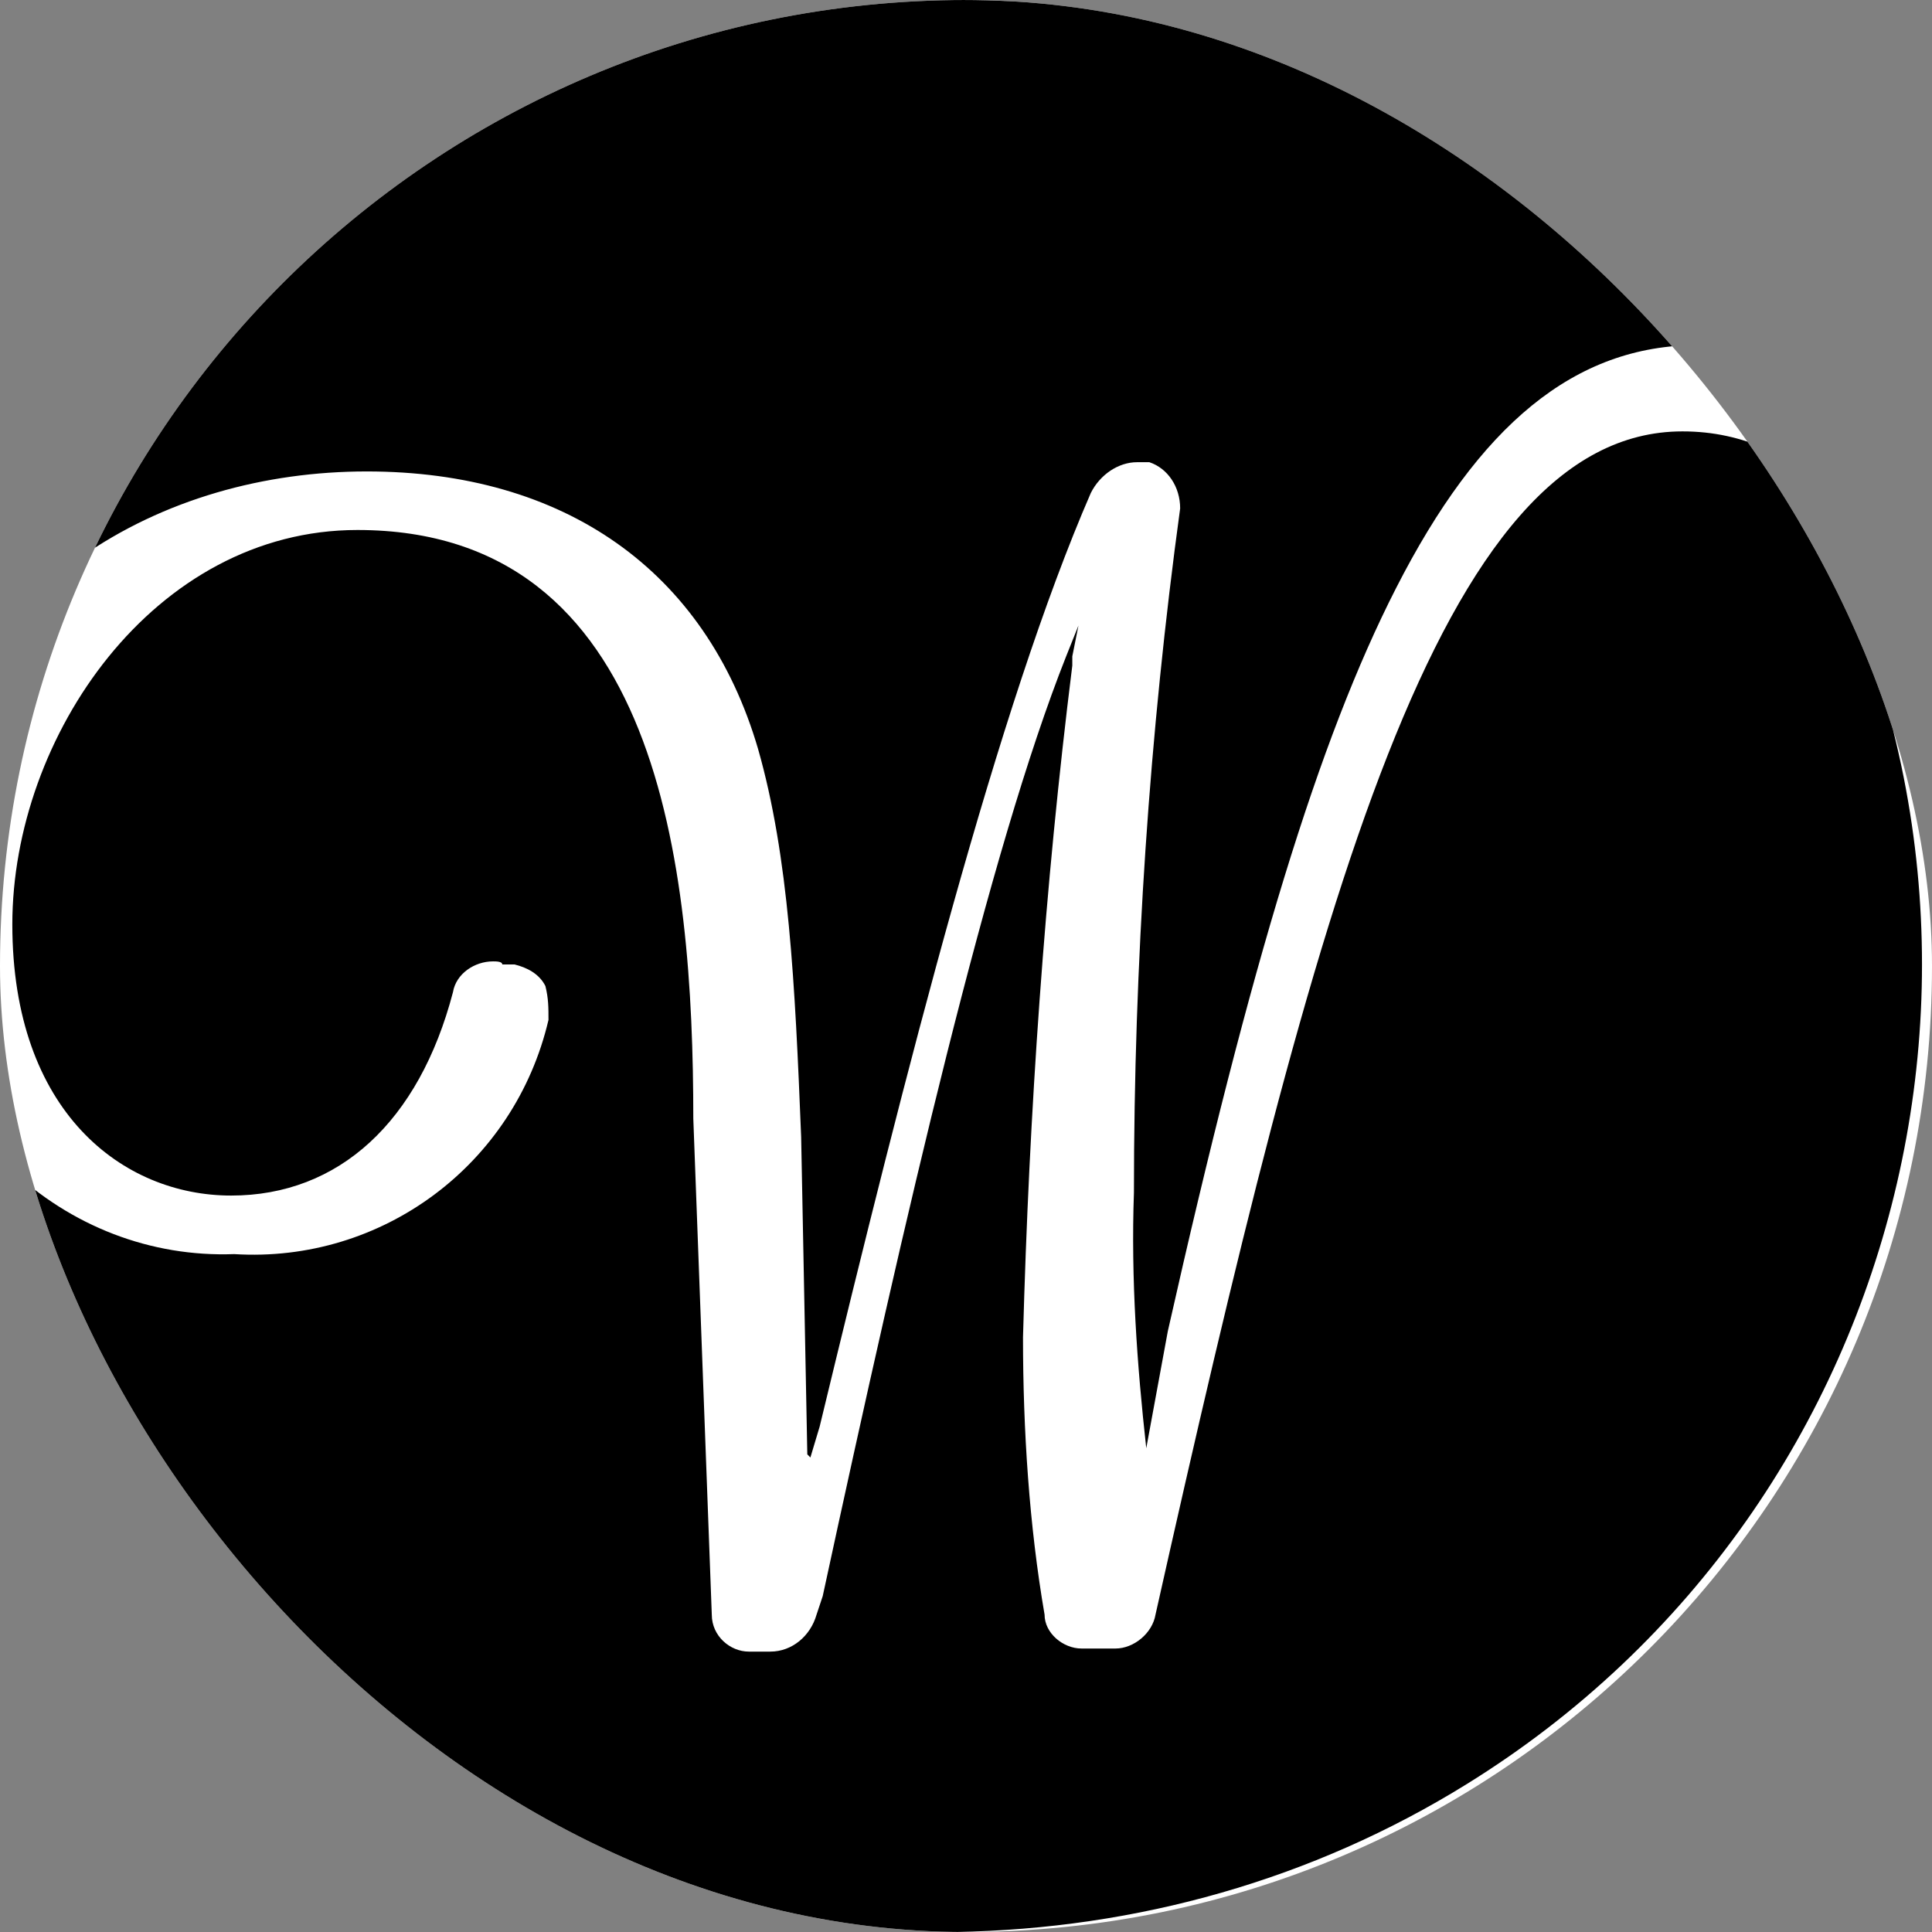 <svg xmlns="http://www.w3.org/2000/svg" version="1.1" xmlns:xlink="http://www.w3.org/1999/xlink" width="1000" height="1000"><rect width="100%" height="100%" fill="#808080" stroke="none"/><style>
    #light-icon {
      display: inline;
    }
    #dark-icon {
      display: none;
    }

    @media (prefers-color-scheme: dark) {
      #light-icon {
        display: none;
      }
      #dark-icon {
        display: inline;
      }
    }
  </style><g id="light-icon"><svg xmlns="http://www.w3.org/2000/svg" version="1.1" xmlns:xlink="http://www.w3.org/1999/xlink" width="1000" height="1000"><g clip-path="url(#SvgjsClipPath1108)"><rect width="1000" height="1000" fill="#ffffff"></rect><g transform="matrix(15.949,0,0,15.949,4.785,0)"><svg xmlns="http://www.w3.org/2000/svg" version="1.1" xmlns:xlink="http://www.w3.org/1999/xlink" width="62.1" height="62.7"><svg id="Layer_1" xmlns="http://www.w3.org/2000/svg" version="1.1" viewBox="0 0 62.1 62.7">
  <!-- Generator: Adobe Illustrator 29.0.1, SVG Export Plug-In . SVG Version: 2.1.0 Build 192)  -->
  <g id="Group_310">
    <path id="Subtraction_3" class="st0" d="M30.7,62.7h-.2c-14.7,0-27.5-10.4-30.5-24.8,2,1.9,4.6,2.9,7.3,2.8,4.8.3,9.1-2.9,10.2-7.6,0-.4,0-.7-.1-1.1-.2-.4-.6-.6-1-.7h-.4c0-.1-.2-.1-.3-.1-.6,0-1.2.4-1.3,1-1.1,4.2-3.7,6.6-7.2,6.6S.1,36.1.1,30s4.6-12.8,11.2-12.8c9.8,0,10.9,10.9,10.9,19.1l.6,16.1c0,.7.6,1.2,1.2,1.2h.7c.7,0,1.3-.5,1.5-1.2l.2-.6c2.7-12.5,5.4-24.2,7.9-30.5l.4-1-.2,1s0,.1,0,.3c-.9,7.2-1.4,14.5-1.6,21.8,0,3,.2,6.1.7,9,0,.6.6,1.1,1.2,1.1h1.1c.6,0,1.2-.5,1.3-1.1,5.2-23.2,9.2-38.4,17.1-38.4,1,0,1.9.2,2.8.6,0,0,.1,0,.2.1,9.2,14.7,4.7,34.1-10,43.2-5,3.1-10.7,4.7-16.6,4.8ZM25.9,47.2h0l-.2-10.3c-.2-5-.4-9.1-1.4-12.6-1.7-5.8-6.3-9-12.7-9-3.3,0-6.6.9-9.3,2.8C7.4,7.1,18.5,0,30.7,0h.2c9.2,0,18,4.1,23.9,11.2-4,0-7.1,2.6-9.8,7.9-2.5,4.9-4.7,12.1-7.4,24.1l-.7,3.8s0,0,0,0c-.3-2.7-.5-5.5-.4-8.3,0-7.4.5-14.9,1.5-22.2,0-.7-.4-1.3-1-1.5h0c-.1,0-.2,0-.4,0-.6,0-1.2.4-1.5,1-3,6.9-6,18.7-8.8,30.3l-.3,1Z"></path>
  </g>
</svg></svg></g></g><defs><clipPath id="SvgjsClipPath1108"><rect width="1000" height="1000" x="0" y="0" rx="500" ry="500"></rect></clipPath></defs></svg></g><g id="dark-icon"><svg xmlns="http://www.w3.org/2000/svg" version="1.1" xmlns:xlink="http://www.w3.org/1999/xlink" width="1000" height="1000"><g><g transform="matrix(15.949,0,0,15.949,4.785,0)" style="filter: invert(100%)"><svg xmlns="http://www.w3.org/2000/svg" version="1.1" xmlns:xlink="http://www.w3.org/1999/xlink" width="62.1" height="62.7"><svg id="Layer_1" xmlns="http://www.w3.org/2000/svg" version="1.1" viewBox="0 0 62.1 62.7">
  <!-- Generator: Adobe Illustrator 29.0.1, SVG Export Plug-In . SVG Version: 2.1.0 Build 192)  -->
  <g id="Group_310">
    <path id="Subtraction_3" class="st0" d="M30.7,62.7h-.2c-14.7,0-27.5-10.4-30.5-24.8,2,1.9,4.6,2.9,7.3,2.8,4.8.3,9.1-2.9,10.2-7.6,0-.4,0-.7-.1-1.1-.2-.4-.6-.6-1-.7h-.4c0-.1-.2-.1-.3-.1-.6,0-1.2.4-1.3,1-1.1,4.2-3.7,6.6-7.2,6.6S.1,36.1.1,30s4.6-12.8,11.2-12.8c9.8,0,10.9,10.9,10.9,19.1l.6,16.1c0,.7.6,1.2,1.2,1.2h.7c.7,0,1.3-.5,1.5-1.2l.2-.6c2.7-12.5,5.4-24.2,7.9-30.5l.4-1-.2,1s0,.1,0,.3c-.9,7.2-1.4,14.5-1.6,21.8,0,3,.2,6.1.7,9,0,.6.6,1.1,1.2,1.1h1.1c.6,0,1.2-.5,1.3-1.1,5.2-23.2,9.2-38.4,17.1-38.4,1,0,1.9.2,2.8.6,0,0,.1,0,.2.1,9.2,14.7,4.7,34.1-10,43.2-5,3.1-10.7,4.7-16.6,4.8ZM25.9,47.2h0l-.2-10.3c-.2-5-.4-9.1-1.4-12.6-1.7-5.8-6.3-9-12.7-9-3.3,0-6.6.9-9.3,2.8C7.4,7.1,18.5,0,30.7,0h.2c9.2,0,18,4.1,23.9,11.2-4,0-7.1,2.6-9.8,7.9-2.5,4.9-4.7,12.1-7.4,24.1l-.7,3.8s0,0,0,0c-.3-2.7-.5-5.5-.4-8.3,0-7.4.5-14.9,1.5-22.2,0-.7-.4-1.3-1-1.5h0c-.1,0-.2,0-.4,0-.6,0-1.2.4-1.5,1-3,6.9-6,18.7-8.8,30.3l-.3,1Z"></path>
  </g>
</svg></svg></g></g></svg></g></svg>